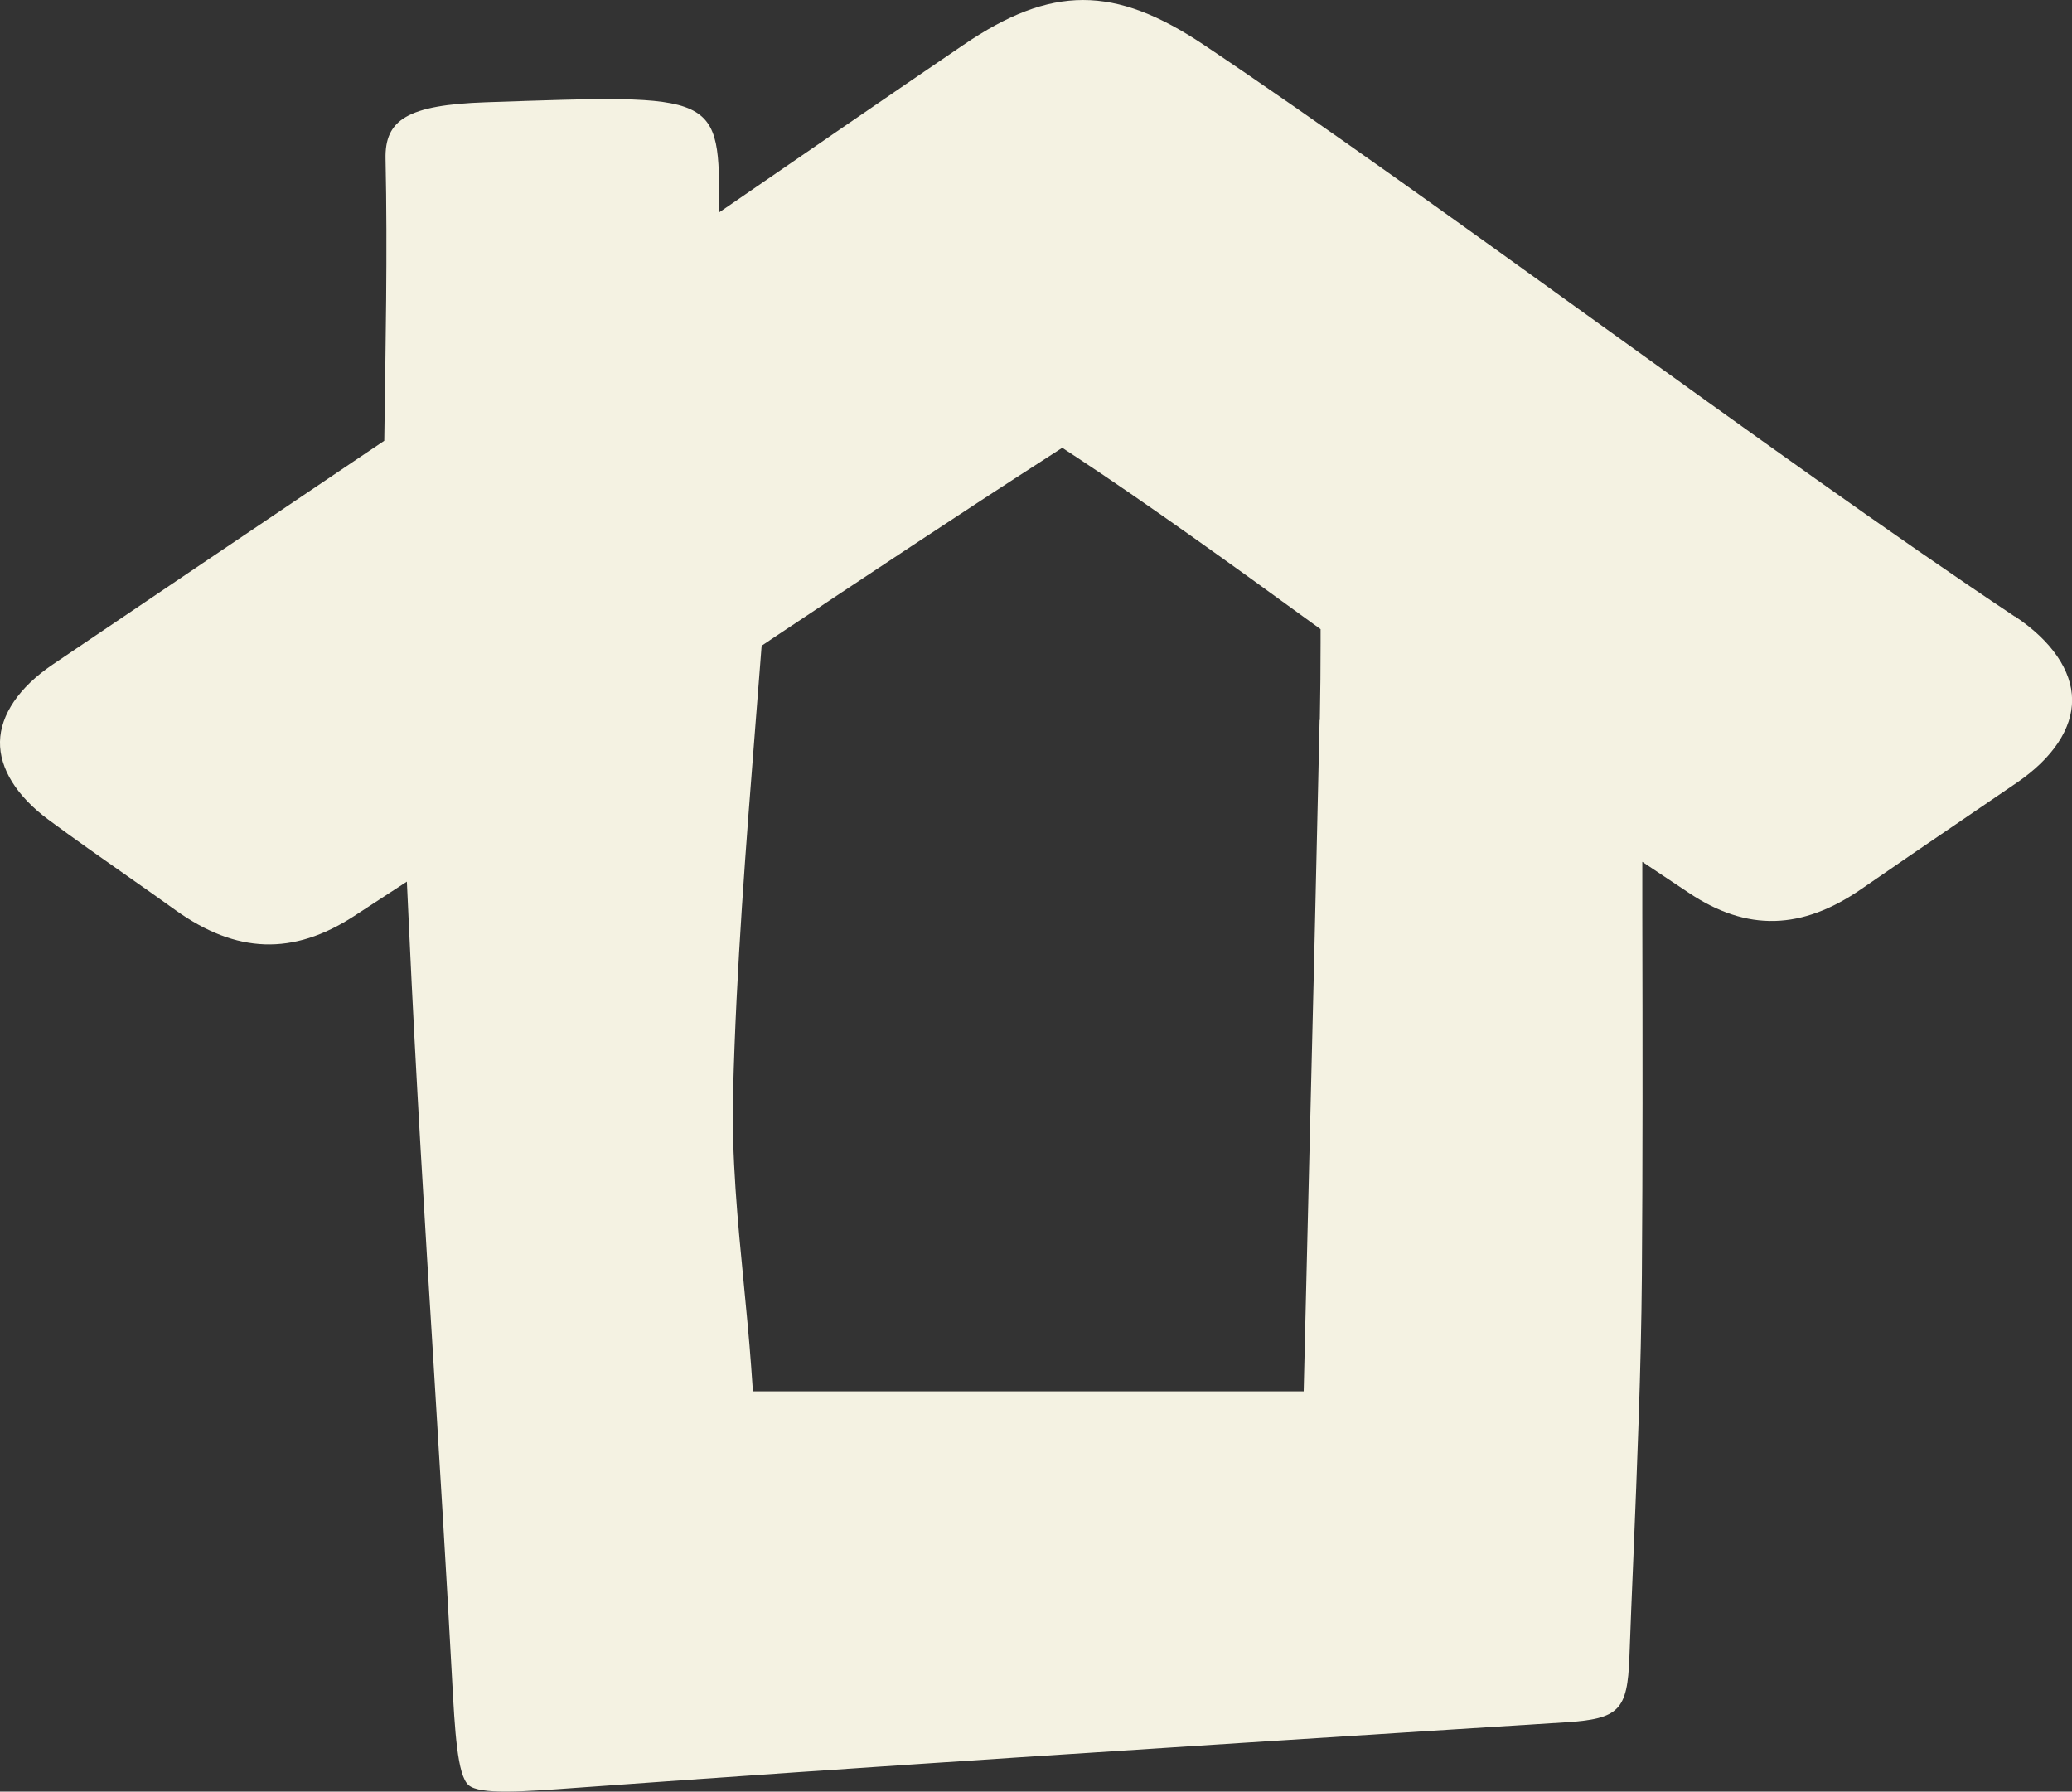 <?xml version="1.0" encoding="UTF-8"?>
<svg xmlns="http://www.w3.org/2000/svg" version="1.1" viewBox="0 0 192.5 166.44">
  <rect x="0" y="0" width="192.5" height="166.44" fill="#333333" stroke="none"/>
  <defs>
    <style>
      .cls-1 {
        fill: #F4F2E2;
      }
    </style>
  </defs>
  <!-- Generator: Adobe Illustrator 28.6.0, SVG Export Plug-In . SVG Version: 1.2.0 Build 709)  -->
  <g>
    <g id="Capa_1">
      <path class="cls-1" d="M187.18,57.27c-11.42-7.6-25.22-17.55-38.58-27.17-12.72-9.16-25.87-18.64-36.72-25.91-8.34-5.58-14.2-5.59-22.4,0-7.04,4.79-14.06,9.62-21.08,14.45-.52.36-1.06.73-1.59,1.09,0-.01,0-.03,0-.04.04-11.11.1-10.93-21.66-10.19-7.33.25-9.41,1.64-9.33,5.26.19,8.73,0,17.46-.12,26.19l-1.36.91c-9.1,6.14-22.33,15.05-29.47,19.89C1.78,63.85.05,66.39,0,68.9c-.05,2.49,1.55,5.06,4.49,7.24,2.41,1.78,4.92,3.55,7.35,5.25,1.5,1.05,3,2.1,4.48,3.17,5.65,4.04,10.91,4.22,16.56.55l4.92-3.21.21,4.5c.62,13.48,1.46,27.19,2.28,40.44.58,9.54,1.19,19.41,1.71,29.13.26,4.79.48,8.94,1.53,9.86,1.03.91,5.01.62,10.05.25,27.29-1.98,55.04-3.74,81.88-5.45l9.98-.63c4.98-.32,5.76-1.11,5.94-6.04.11-3.09.24-6.17.37-9.26.35-8.59.72-17.46.79-26.17.08-10.57.07-21.1.04-33.65v-4.82s4.35,2.9,4.35,2.9c5.38,3.59,10.47,3.46,16.04-.4,2.9-2.01,5.81-3.99,8.73-5.98,1.91-1.3,3.82-2.6,5.72-3.9,3.3-2.27,5.11-4.99,5.09-7.68-.02-2.72-1.91-5.47-5.31-7.74ZM122.6,66.89h0c-.31,14.2-.65,28.39-1.01,42.9l-.47,19.46h-51.17l-.17-2.39c-.18-2.47-.42-4.93-.67-7.53-.57-5.83-1.16-11.87-1-17.92.29-11.41,1.2-22.96,2.08-34.14l.57-7.28,1.04-.7c8.16-5.44,17.57-11.69,25.48-16.78l1.41-.91,1.4.92c6.54,4.31,14.56,10.08,21.54,15.16l1.06.77v1.31c0,2.15-.02,4.41-.07,7.12Z"/>
    </g>
  </g>
</svg>